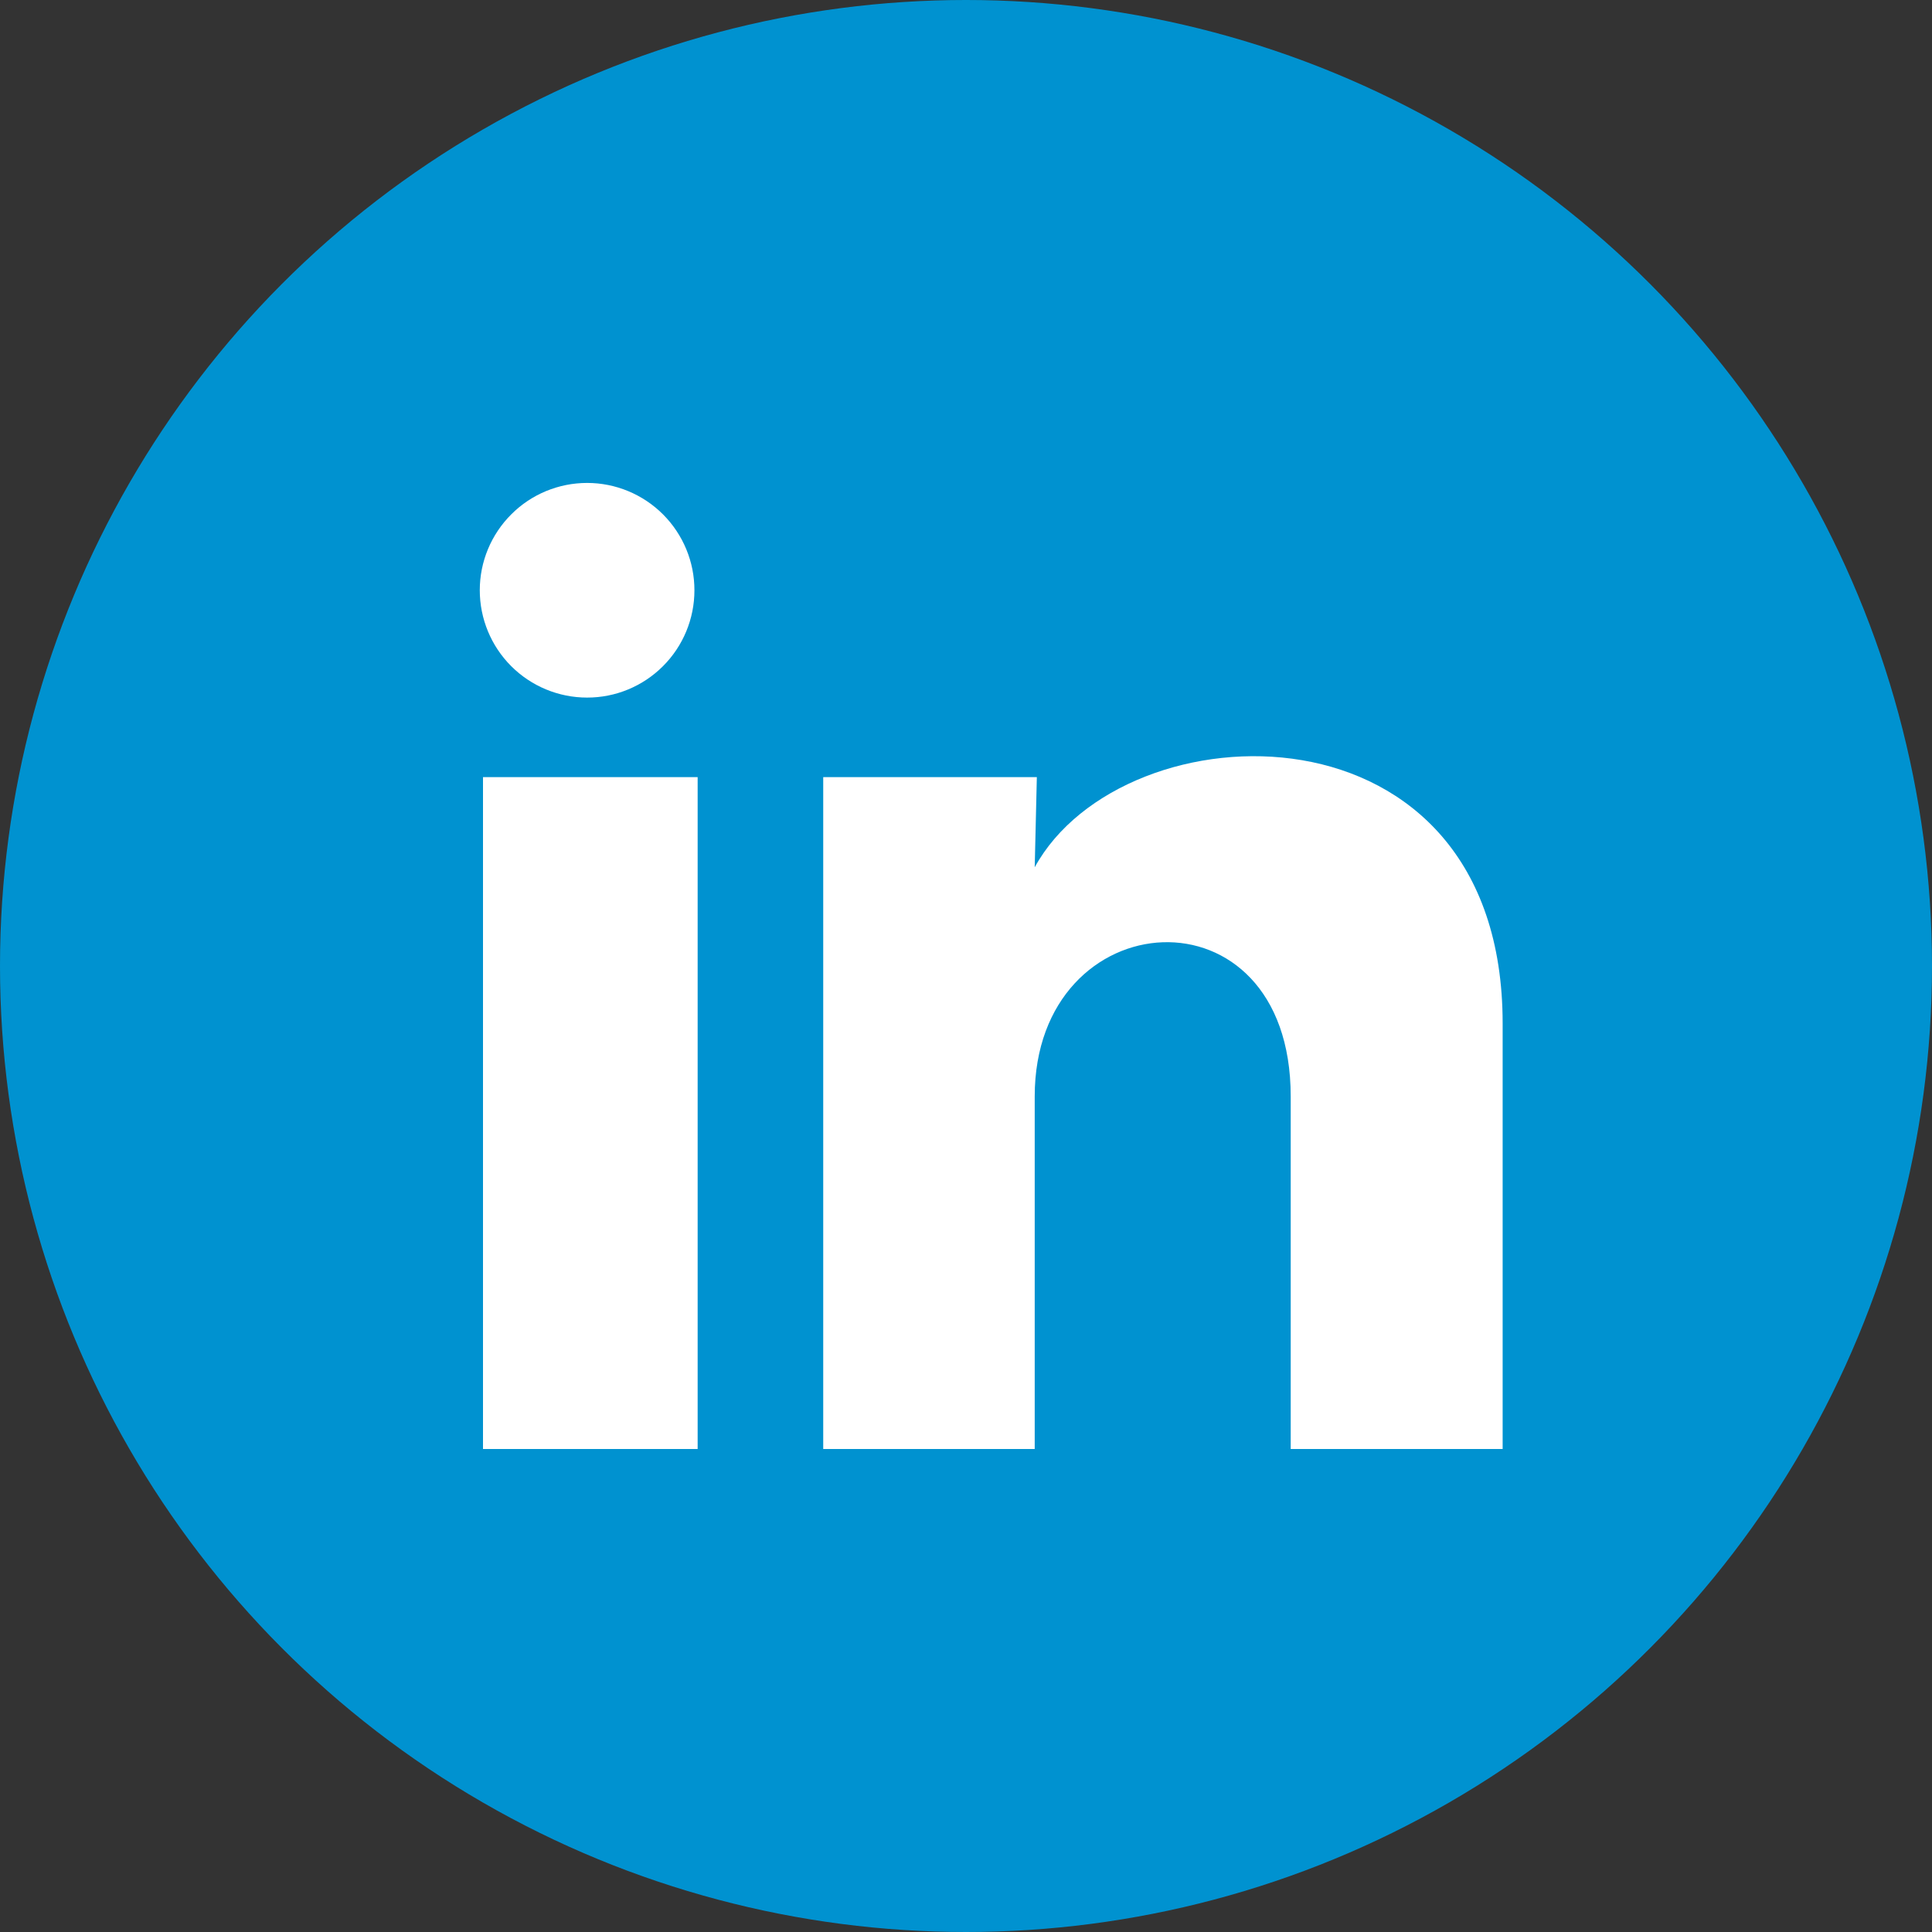 <svg width="30" height="30" viewBox="0 0 30 30" fill="none" xmlns="http://www.w3.org/2000/svg">
<rect x="0" y="0" width="30" height="30" fill="#333333" stroke="none"/>
<circle cx="15" cy="15" r="15" fill="#0092D0"/>
<path d="M10.783 9.167C10.783 9.609 10.607 10.033 10.294 10.345C9.982 10.657 9.558 10.833 9.116 10.832C8.674 10.832 8.25 10.656 7.938 10.344C7.625 10.031 7.45 9.607 7.45 9.165C7.45 8.723 7.626 8.299 7.939 7.987C8.251 7.674 8.675 7.499 9.117 7.499C9.559 7.499 9.983 7.675 10.296 7.988C10.608 8.301 10.784 8.725 10.783 9.167ZM10.833 12.067H7.5V22.5H10.833V12.067ZM16.1 12.067H12.783V22.5H16.067V17.025C16.067 13.975 20.042 13.692 20.042 17.025V22.5H23.333V15.892C23.333 10.75 17.45 10.942 16.067 13.467L16.1 12.067Z" fill="white"/>
</svg>
